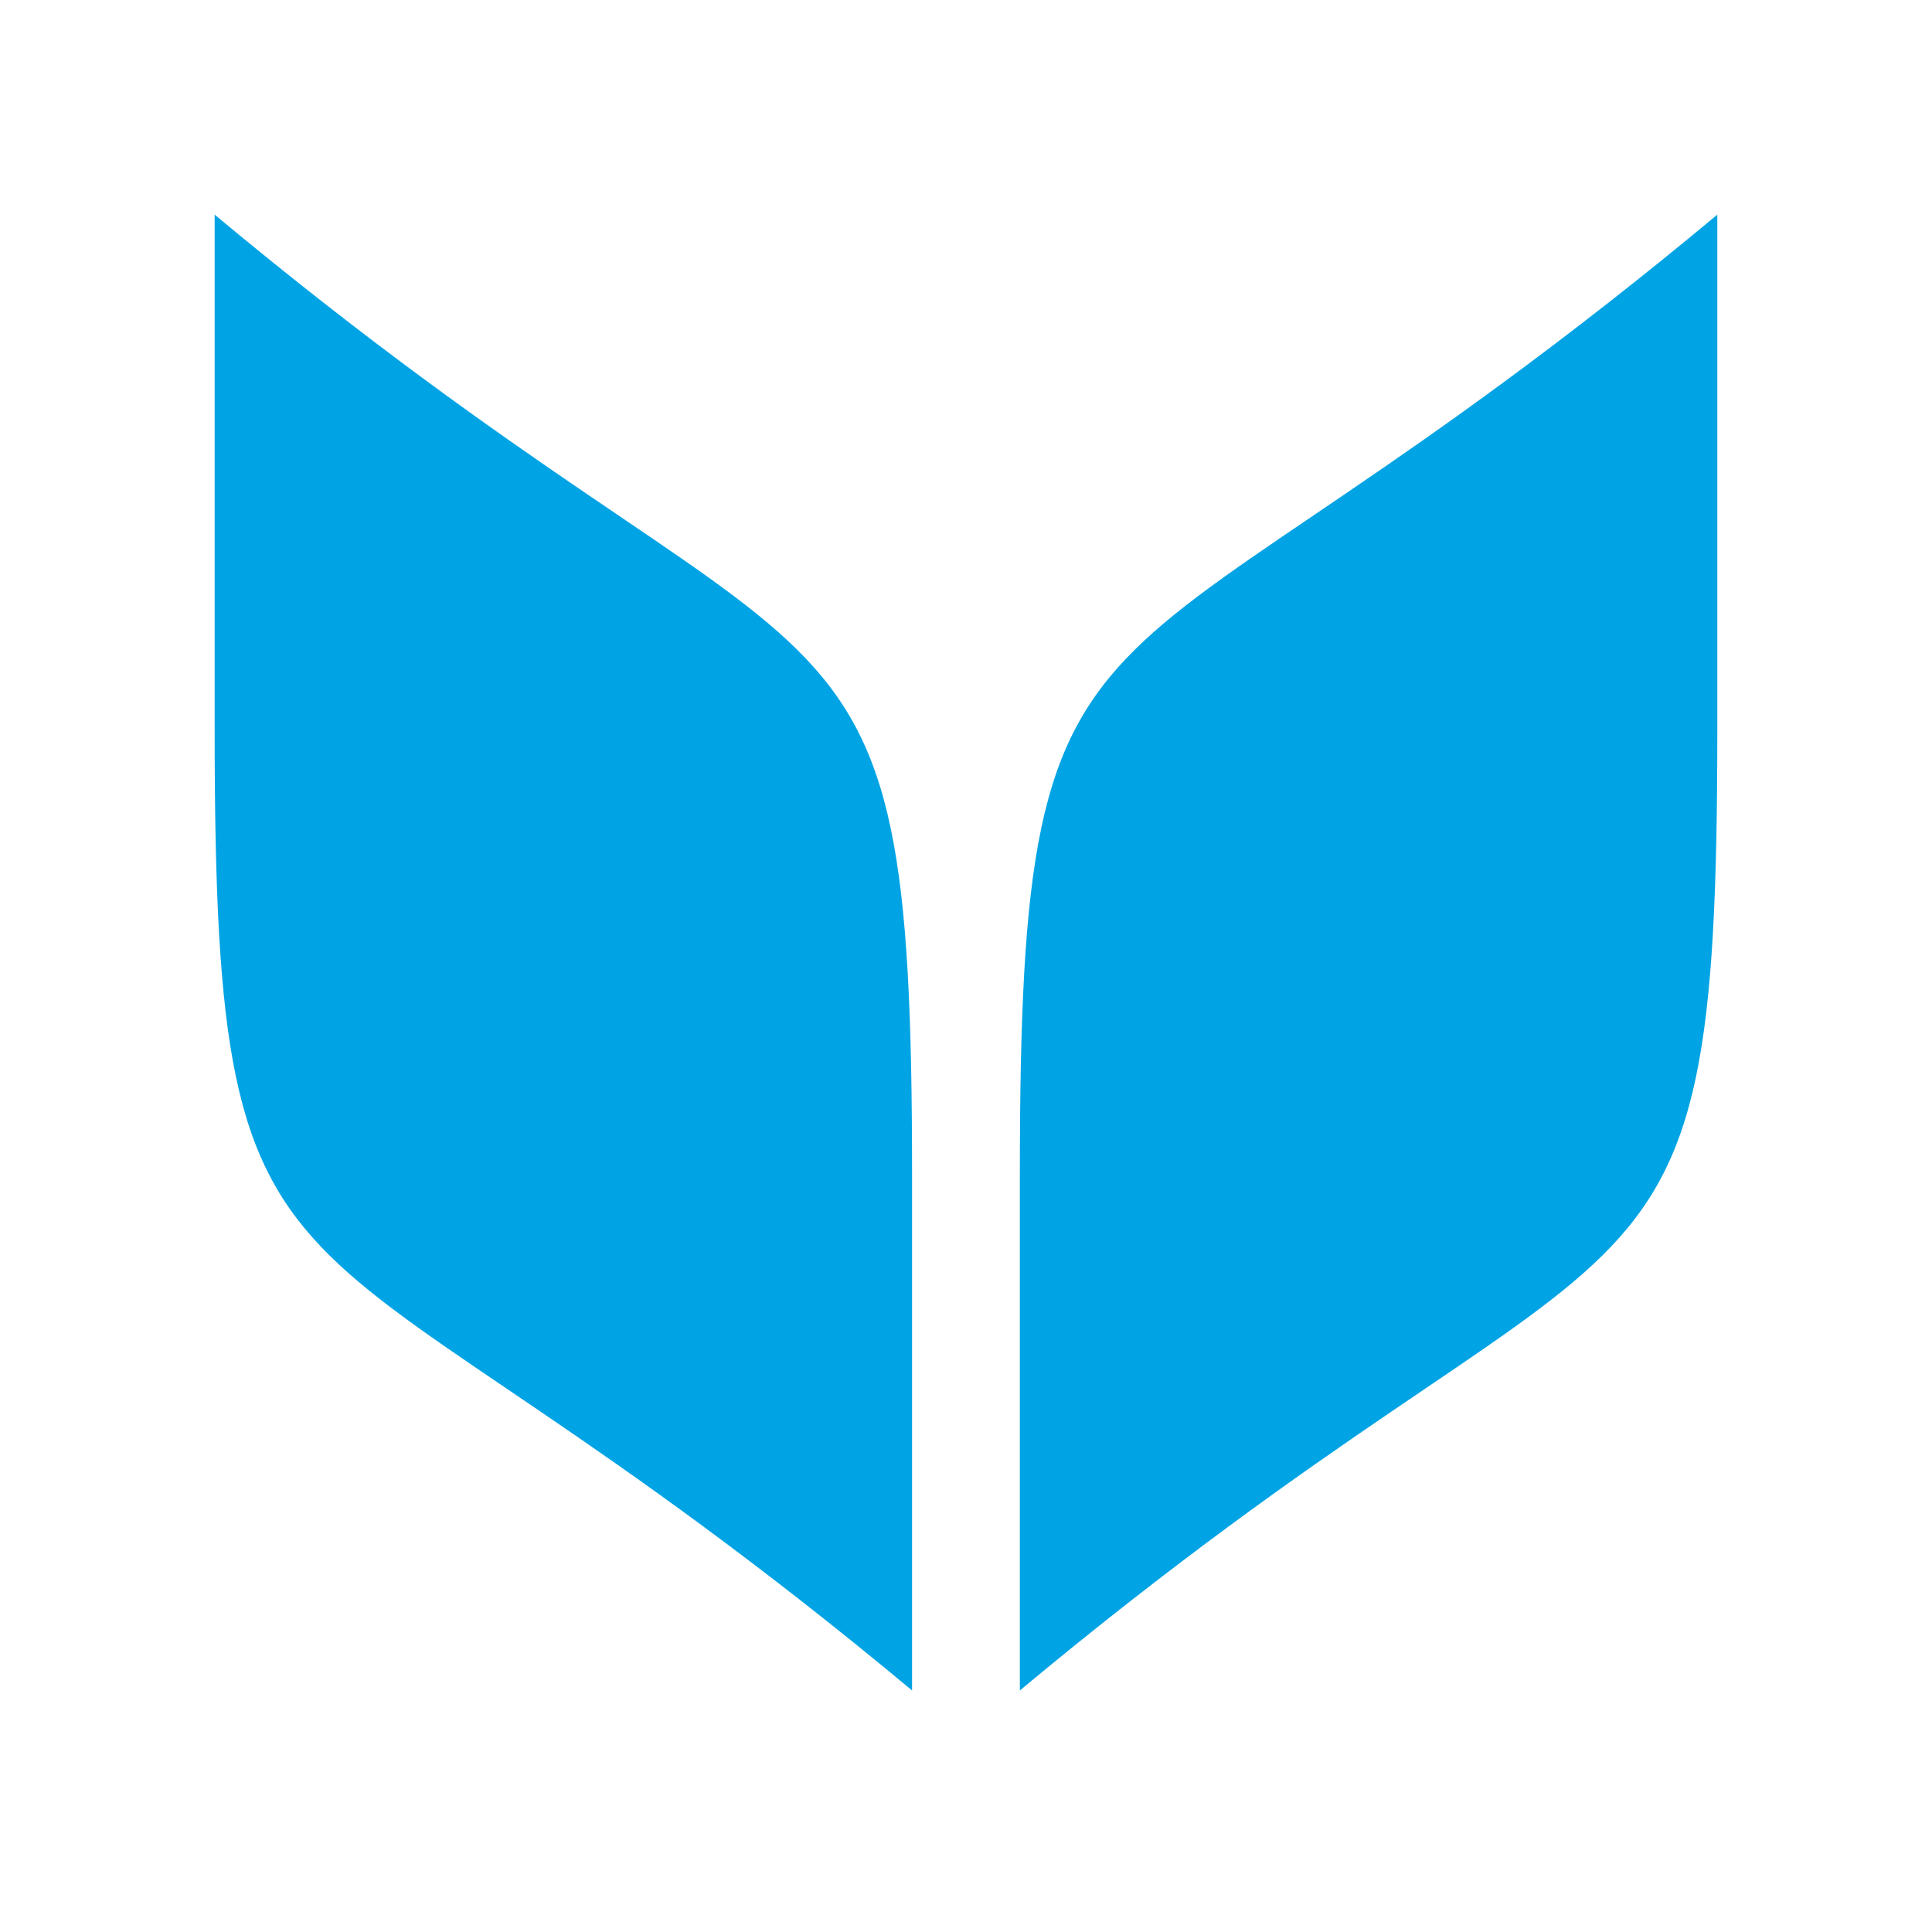 <svg fill="none" height="48px" viewBox="0 0 48 48" width="48px" xmlns="http://www.w3.org/2000/svg" preserveAspectRatio="none"><path d="m5.333 5.333c15.474 12.894 17.327 7.955 17.327 23.877v12.789c-15.474-12.894-17.327-7.955-17.327-23.861zm37.333 0c-15.474 12.894-17.328 7.955-17.328 23.877v12.789c15.474-12.894 17.328-7.955 17.328-23.861v-12.806z" fill="#00a4e4"/></svg>
